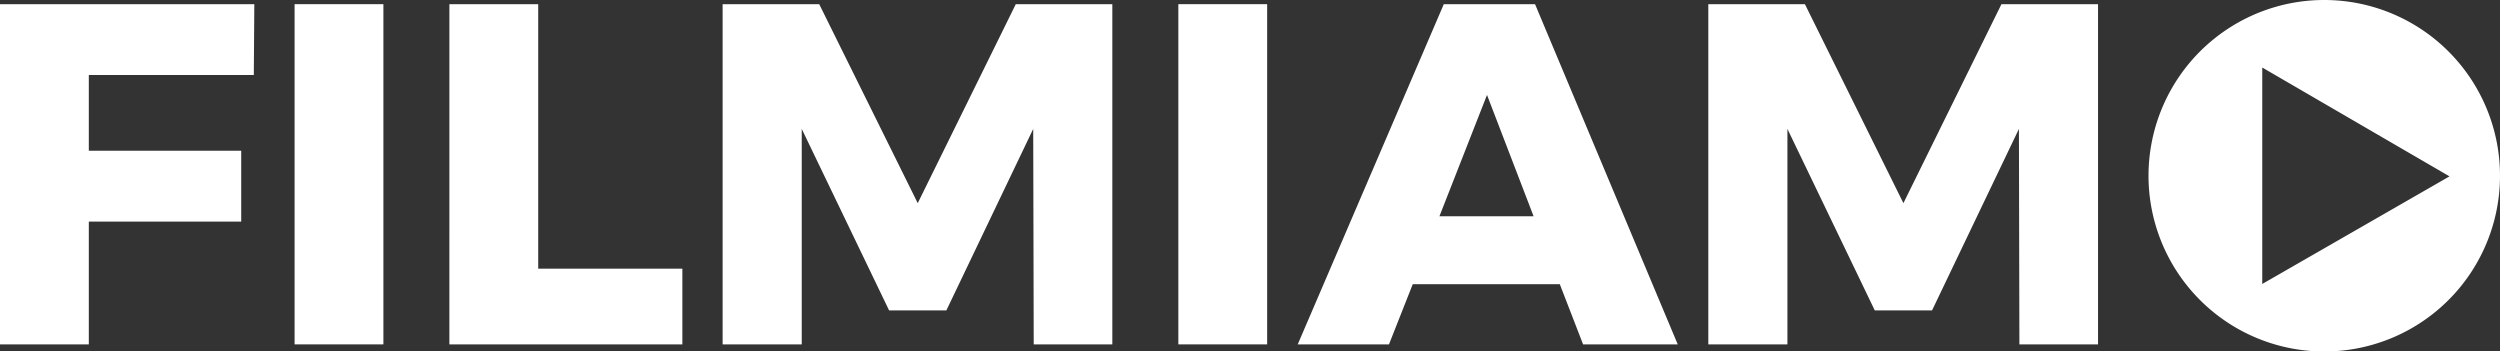 <svg id="Layer_1" data-name="Layer 1" xmlns="http://www.w3.org/2000/svg" viewBox="0 0 989.388 139.101">
  <rect x="0" y="0" width="989.388" height="139.101" fill="#333333" stroke="none"/>
  <defs>
    <style>
      .cls-1 {
        fill: #fff;
      }
    </style>
  </defs>
  <g>
    <g>
      <path class="cls-1" d="M0,1.653H100.649l-.2,28.038h-65.3V59.654H95.46V87.7H35.148V136.29H0Z"/>
      <path class="cls-1" d="M116.586,1.653h35.148V136.29H116.586Z"/>
      <path class="cls-1" d="M177.852,1.653H213V106.327h57.047V136.29h-92.2Z"/>
      <path class="cls-1" d="M285.984,1.653h38.224L363.2,80.4,402,1.653H440.21V136.29H409.1l-.2-85.279-34.374,71.833H351.864L317.292,51.011V136.29H285.984Z"/>
      <path class="cls-1" d="M466.337,1.653h35.147V136.29H466.337Z"/>
      <path class="cls-1" d="M626.516,136.29,617.3,112.474H559.1l-9.407,23.816h-36.11L571.393,1.653H607.5L663.975,136.29Zm-56.85-50.707h37.261L588.49,37.569Z"/>
      <path class="cls-1" d="M676.072,1.653H714.3L753.283,80.4l38.8-78.745h38.224V136.29H799.187L799,51.011l-34.384,71.833H741.951L707.379,51.011V136.29H676.072Z"/>
    </g>
    <path class="cls-1" d="M919.837,0a69.551,69.551,0,1,0,69.551,69.527A69.555,69.555,0,0,0,919.837,0ZM895.3,112.378V26.723l74.1,43.076Z"/>
  </g>
</svg>

